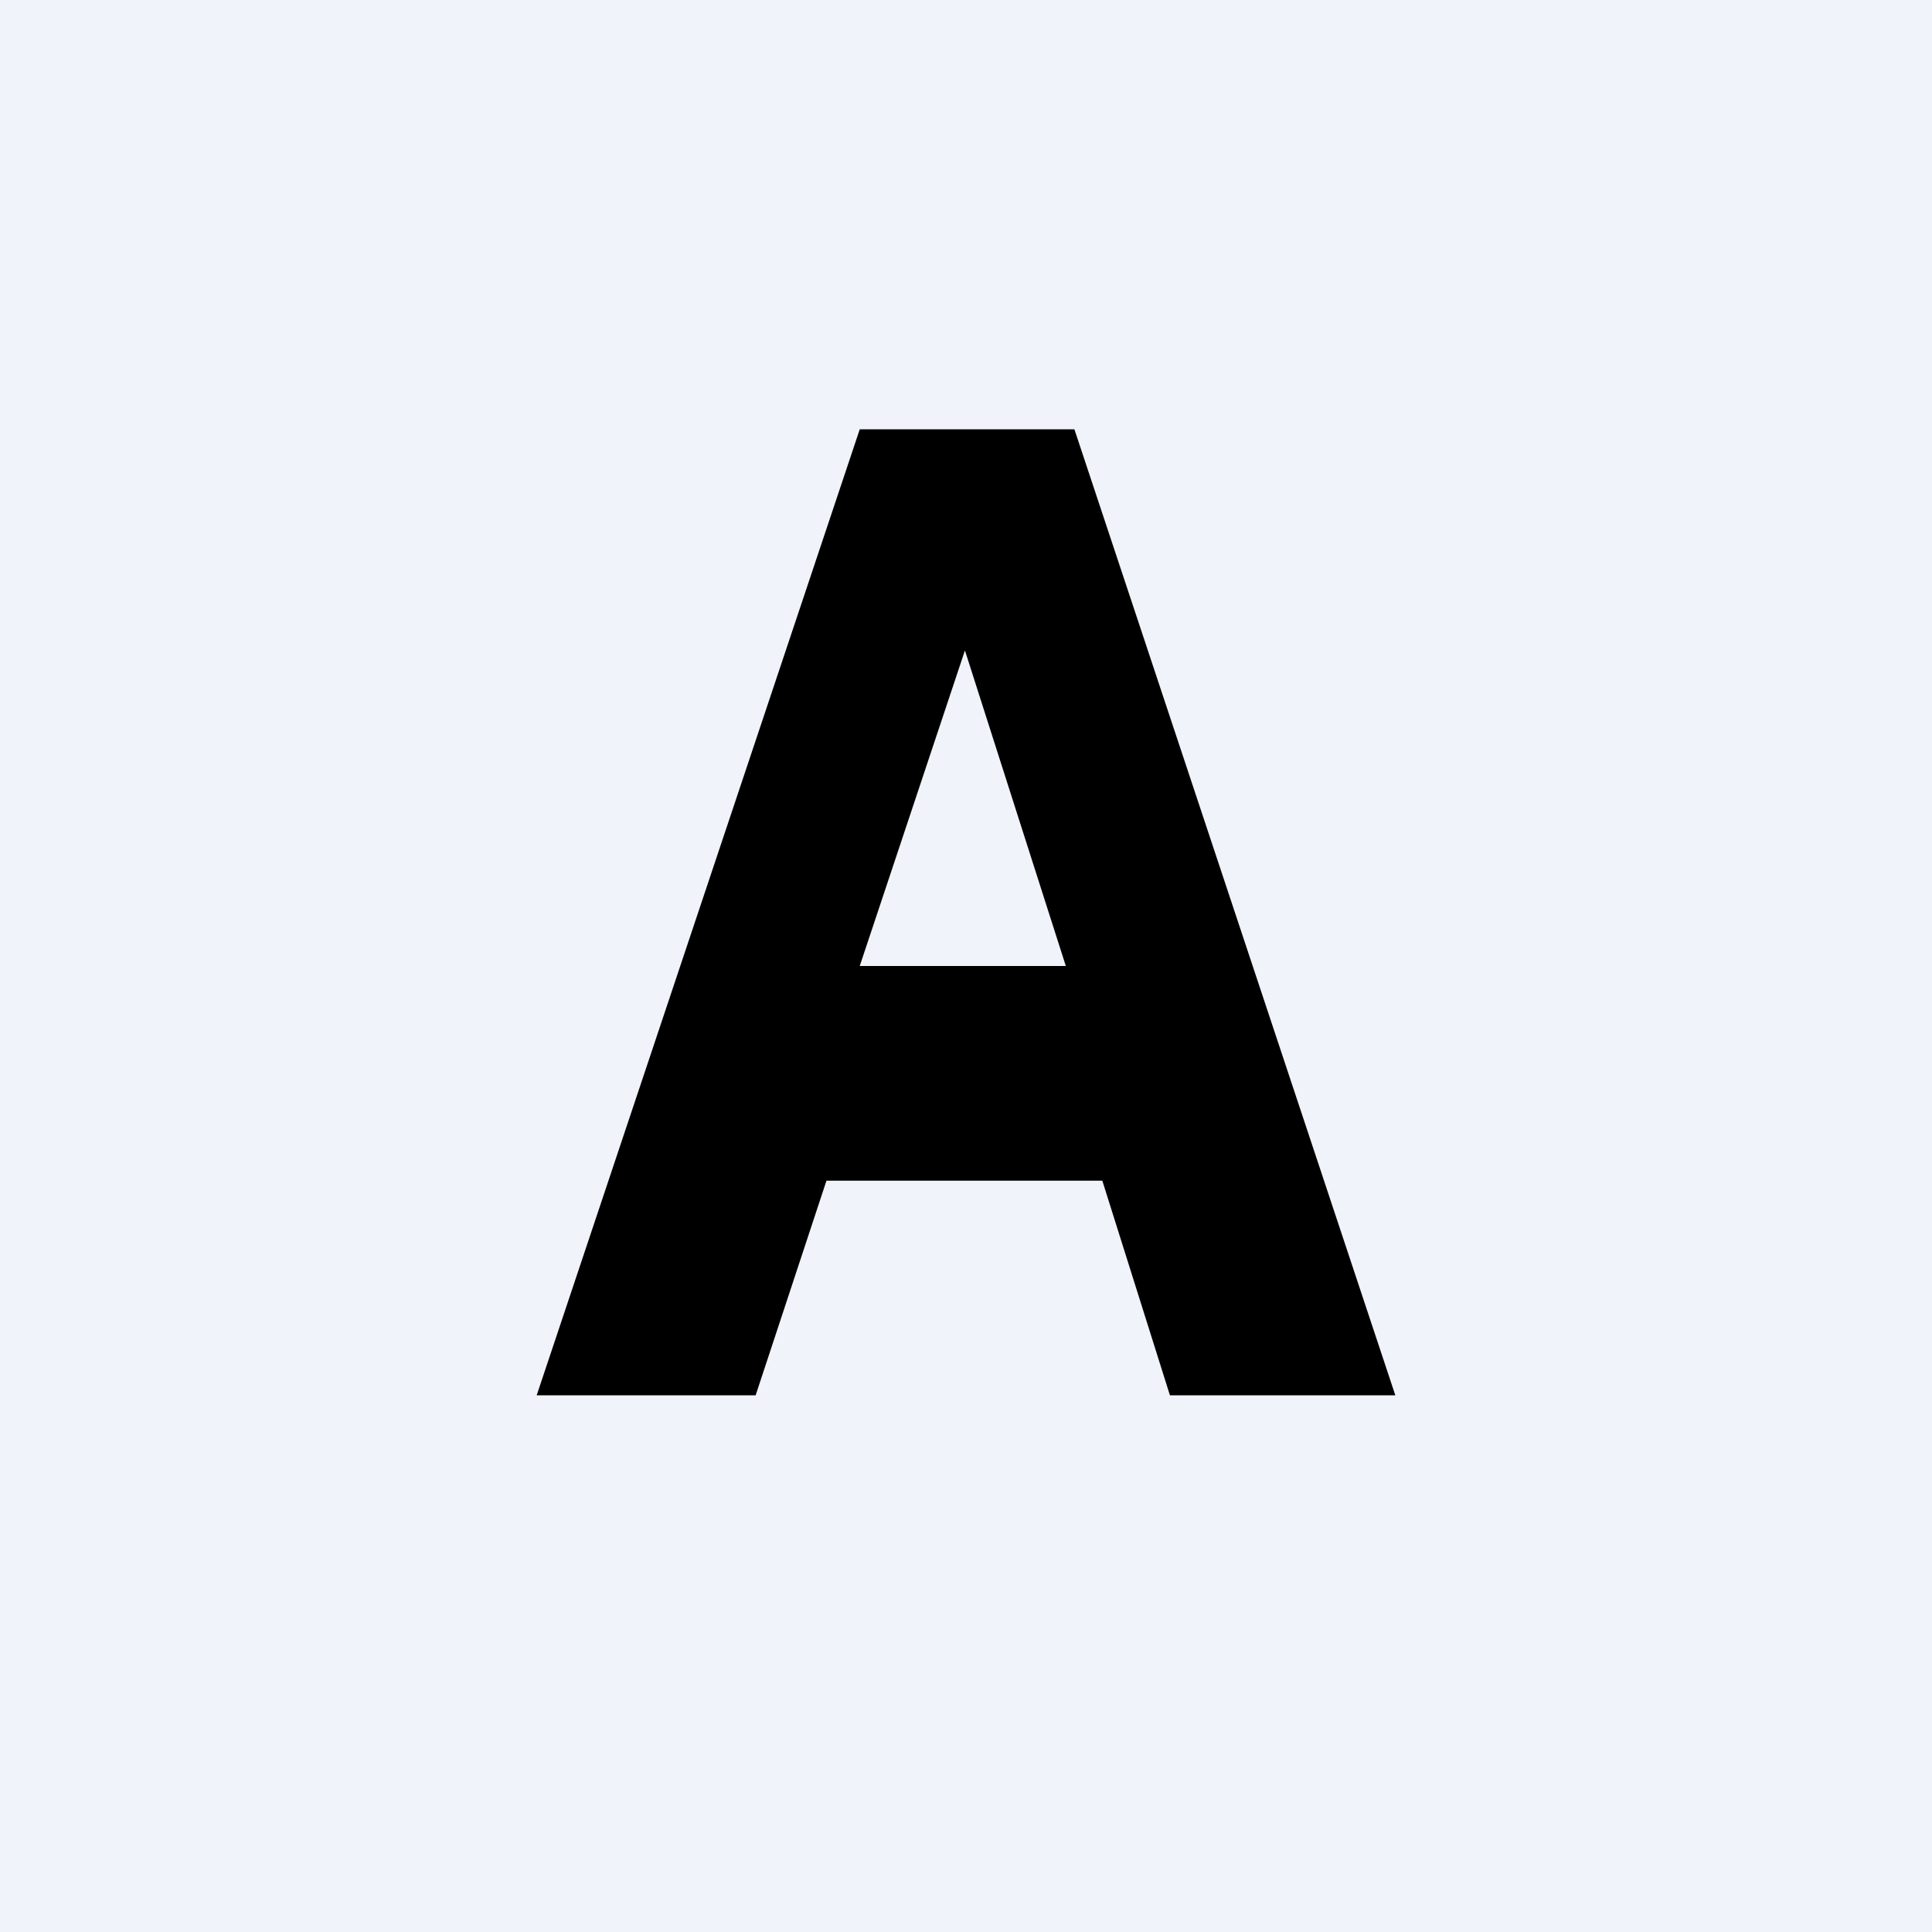 <!-- by TradingView --><svg width="18" height="18" viewBox="0 0 18 18" xmlns="http://www.w3.org/2000/svg"><path fill="#F0F3FA" d="M0 0h18v18H0z"/><path d="M8.01 4h2L13 13h-2.1l-.63-2H7.7l-.66 2H5l3.01-9Zm0 5h1.92l-.94-2.94L8.01 9Z"/></svg>